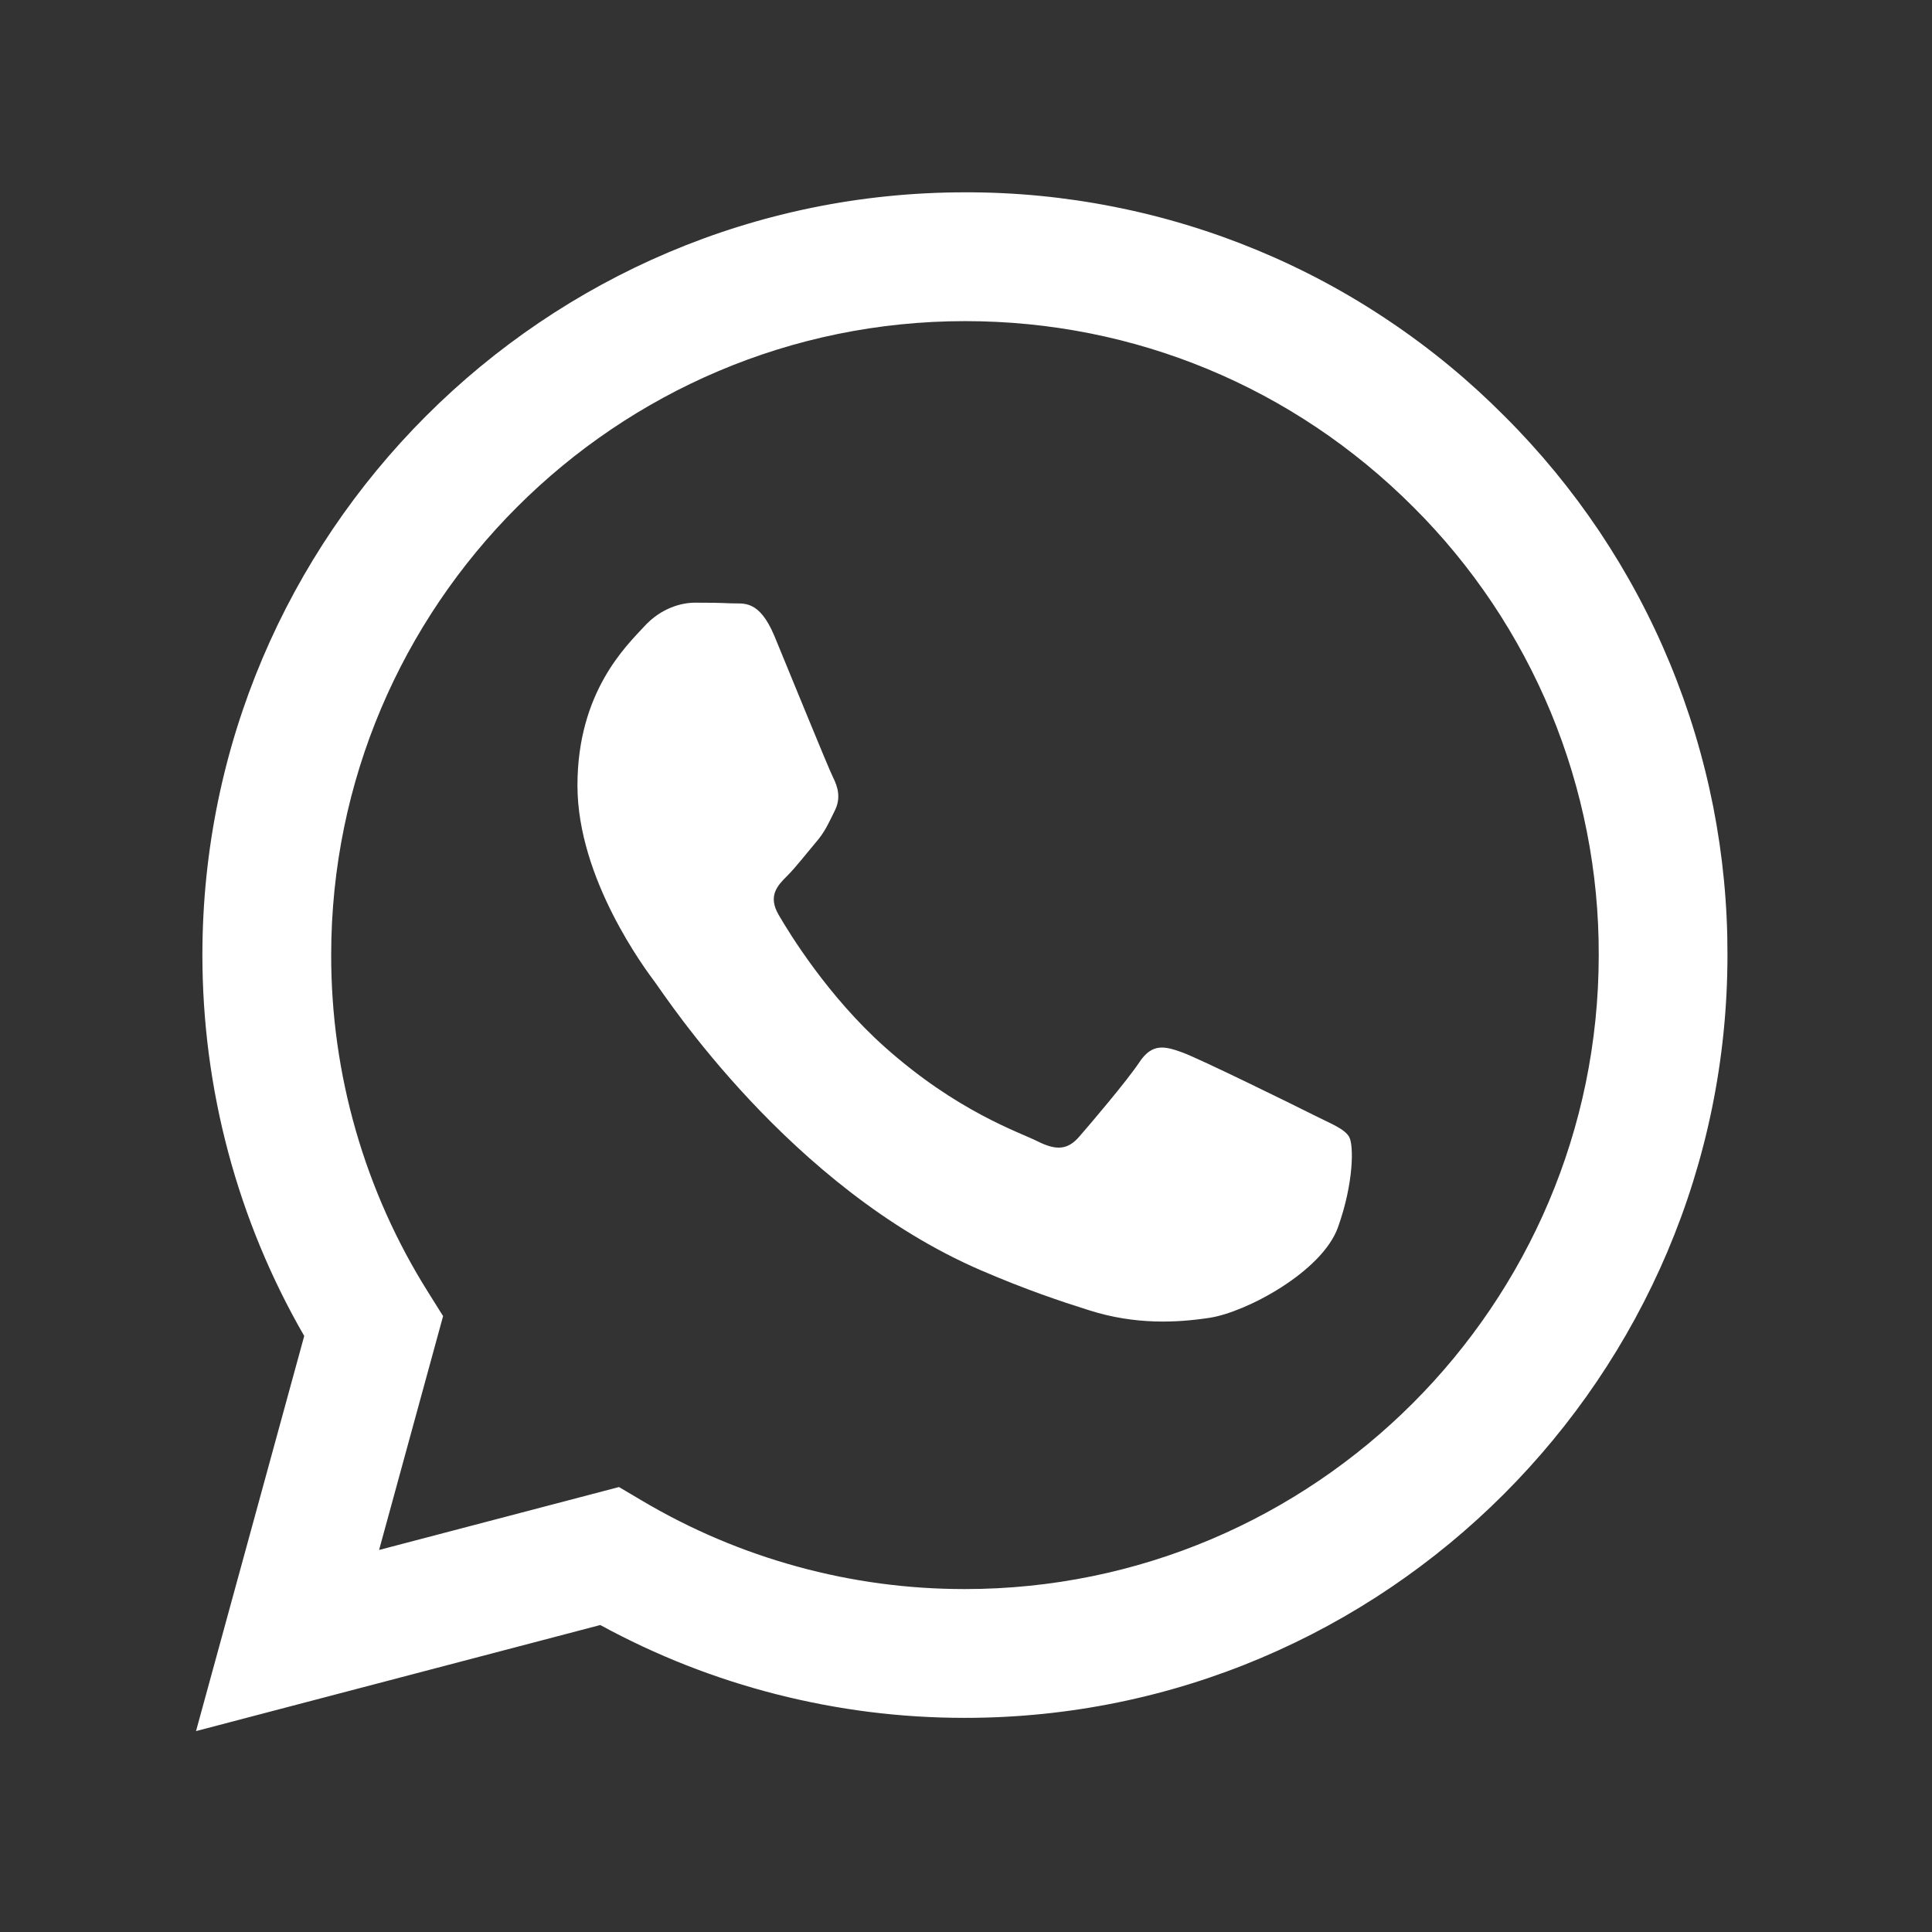 <svg xmlns="http://www.w3.org/2000/svg" xmlns:xlink="http://www.w3.org/1999/xlink" width="150" zoomAndPan="magnify" viewBox="0 0 112.5 112.5" height="150" preserveAspectRatio="xMidYMid meet" version="1.0"><rect x="0" y="0" width="112.5" height="112.5" fill="#333333" stroke="none"/><defs><clipPath id="b5cf5e7b19"><path d="M 11.199 11.199 L 100.801 11.199 L 100.801 100.801 L 11.199 100.801 Z M 11.199 11.199 " clip-rule="nonzero"/></clipPath></defs><g clip-path="url(#b5cf5e7b19)"><path fill="#ffffff" d="M 76.43 64.895 C 75.32 64.336 69.867 61.656 68.852 61.285 C 67.832 60.914 67.094 60.73 66.352 61.844 C 65.613 62.953 63.488 65.449 62.84 66.191 C 62.195 66.934 61.547 67.023 60.438 66.469 C 59.328 65.91 55.75 64.742 51.512 60.961 C 48.219 58.02 45.988 54.387 45.344 53.277 C 44.695 52.168 45.273 51.566 45.828 51.012 C 46.328 50.516 46.941 49.719 47.492 49.07 C 48.051 48.422 48.23 47.961 48.605 47.215 C 48.977 46.477 48.793 45.832 48.512 45.273 C 48.23 44.719 46.016 39.258 45.094 37.035 C 44.188 34.875 43.273 35.168 42.594 35.133 C 41.887 35.102 41.176 35.09 40.465 35.094 C 39.727 35.094 38.523 35.371 37.508 36.484 C 36.492 37.59 33.625 40.277 33.625 45.738 C 33.625 51.195 37.602 56.473 38.156 57.215 C 38.711 57.953 45.98 69.16 57.109 73.965 C 59.758 75.109 61.82 75.793 63.434 76.301 C 66.094 77.148 68.512 77.027 70.418 76.738 C 72.551 76.422 76.984 74.055 77.91 71.465 C 78.836 68.875 78.836 66.652 78.555 66.191 C 78.277 65.727 77.539 65.449 76.426 64.895 M 56.188 92.531 L 56.172 92.531 C 52.867 92.531 49.621 92.098 46.434 91.223 C 43.25 90.352 40.234 89.07 37.391 87.387 L 36.043 86.59 L 22.074 90.254 L 25.801 76.637 L 24.926 75.238 C 23.078 72.297 21.676 69.156 20.715 65.82 C 19.758 62.48 19.281 59.074 19.285 55.602 C 19.289 35.254 35.848 18.699 56.203 18.699 C 66.059 18.699 75.324 22.547 82.293 29.52 C 84.012 31.23 85.543 33.094 86.895 35.109 C 88.242 37.125 89.379 39.254 90.309 41.492 C 91.234 43.734 91.934 46.047 92.402 48.426 C 92.871 50.805 93.102 53.207 93.094 55.633 C 93.082 75.98 76.527 92.531 56.188 92.531 M 87.598 24.223 C 85.539 22.152 83.301 20.305 80.875 18.68 C 78.453 17.051 75.895 15.68 73.199 14.562 C 70.5 13.445 67.723 12.605 64.859 12.039 C 61.996 11.473 59.105 11.191 56.188 11.199 C 31.715 11.199 11.797 31.117 11.785 55.598 C 11.785 63.422 13.828 71.062 17.715 77.793 L 11.414 100.801 L 34.953 94.625 C 38.207 96.398 41.629 97.746 45.223 98.66 C 48.812 99.574 52.461 100.031 56.168 100.031 L 56.188 100.031 C 80.656 100.031 100.578 80.113 100.59 55.633 C 100.598 52.715 100.32 49.824 99.758 46.961 C 99.191 44.102 98.352 41.32 97.238 38.625 C 96.125 35.93 94.754 33.371 93.133 30.945 C 91.508 28.523 89.664 26.281 87.598 24.223 " fill-opacity="1" fill-rule="nonzero"/></g></svg>